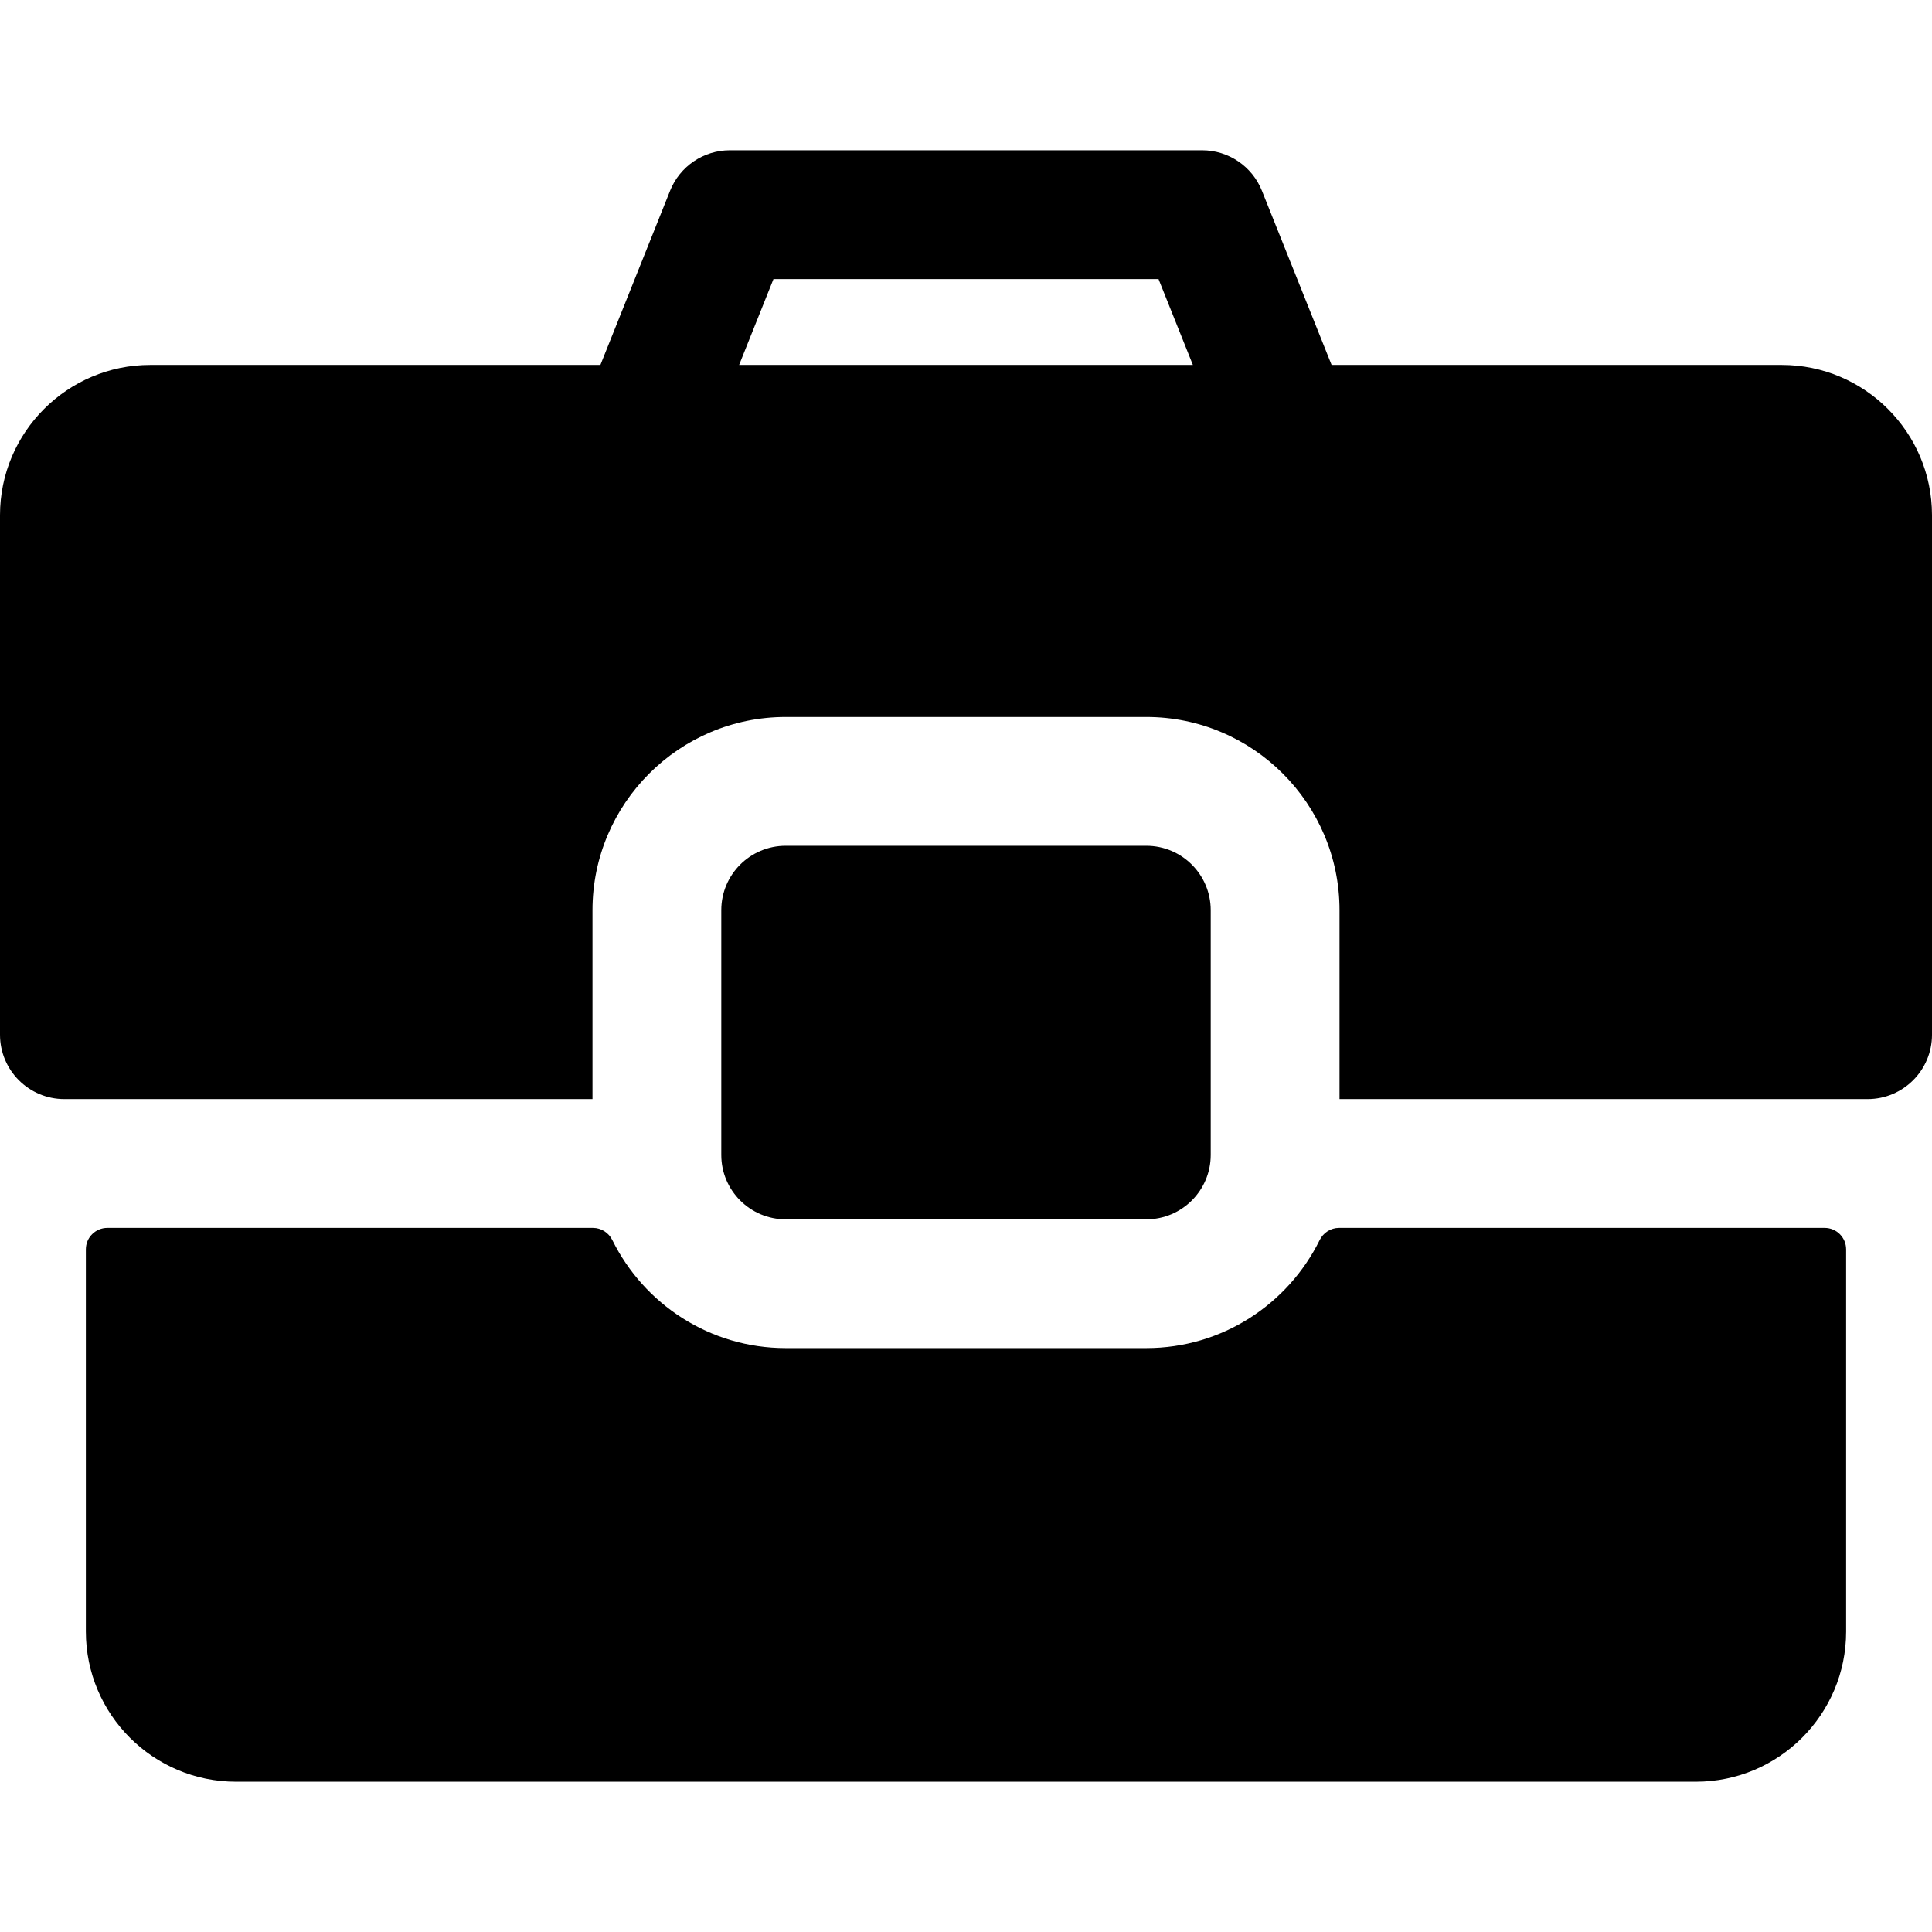 <?xml version="1.0" encoding="iso-8859-1"?>
<!-- Generator: Adobe Illustrator 19.0.0, SVG Export Plug-In . SVG Version: 6.00 Build 0)  -->
<svg version="1.1" id="Layer_1" xmlns="http://www.w3.org/2000/svg" xmlns:xlink="http://www.w3.org/1999/xlink" x="0px" y="0px"
	 viewBox="0 0 512 512" style="enable-background:new 0 0 512 512;" xml:space="preserve">
<g>
	<g>
		<path d="M472.178,96.711h-119.29L334.422,50.55c-2.591-6.48-8.866-10.728-15.845-10.728H193.422
			c-6.979,0-13.254,4.248-15.846,10.728l-18.464,46.161H39.822C17.864,96.711,0,114.575,0,136.533v137.671
			c0,9.425,7.641,17.067,17.067,17.067h139.947v-50.062c0-28.232,22.968-51.2,51.2-51.2h95.573c28.232,0,51.2,22.968,51.2,51.2
			v50.062h139.947c9.425,0,17.067-7.641,17.067-17.067V136.533C512,114.575,494.136,96.711,472.178,96.711z M195.874,96.711
			l9.102-22.756h102.046l9.102,22.756H195.874z"/>
	</g>
</g>
<g>
	<g>
		<path d="M303.787,224.142h-95.573c-9.425,0-17.067,7.641-17.067,17.067v64.853c0,9.425,7.641,17.067,17.067,17.067h95.573
			c9.425,0,17.067-7.641,17.067-17.067v-64.853C320.853,231.784,313.212,224.142,303.787,224.142z"/>
	</g>
</g>
<g>
	<g>
		<path d="M483.556,325.404H354.851c-2.195,0-4.162,1.278-5.134,3.246c-8.36,16.932-25.804,28.612-45.931,28.612h-95.573
			c-20.127,0-37.571-11.679-45.931-28.612c-0.972-1.967-2.939-3.246-5.134-3.246H28.444c-3.141,0-5.689,2.547-5.689,5.689v101.262
			c0,21.993,17.829,39.822,39.822,39.822h386.844c21.993,0,39.822-17.829,39.822-39.822V331.093
			C489.244,327.952,486.697,325.404,483.556,325.404z"/>
	</g>
</g>
<g>
</g>
<g>
</g>
<g>
</g>
<g>
</g>
<g>
</g>
<g>
</g>
<g>
</g>
<g>
</g>
<g>
</g>
<g>
</g>
<g>
</g>
<g>
</g>
<g>
</g>
<g>
</g>
<g>
</g>
</svg>
